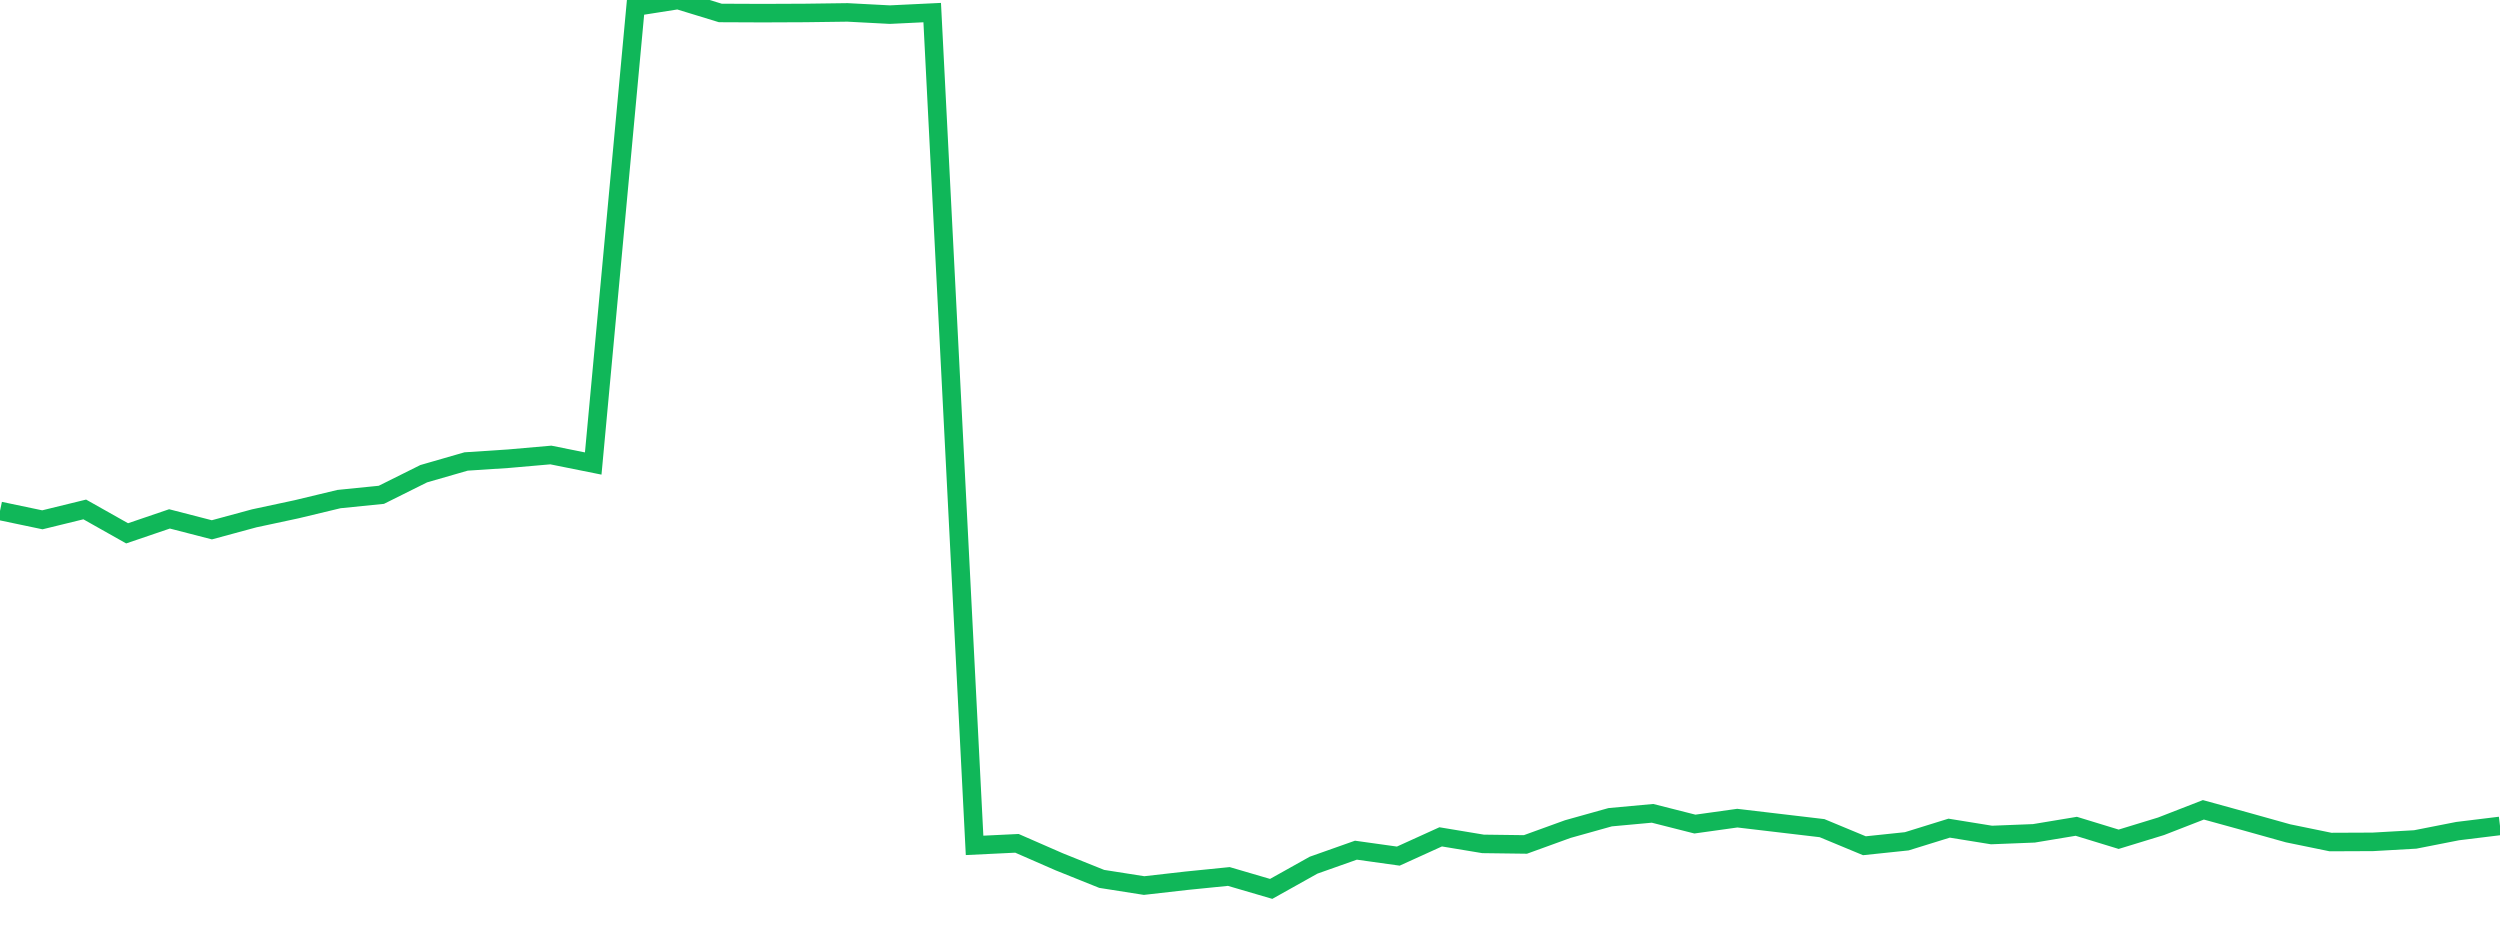 <?xml version="1.0" standalone="no"?>
<!DOCTYPE svg PUBLIC "-//W3C//DTD SVG 1.1//EN" "http://www.w3.org/Graphics/SVG/1.1/DTD/svg11.dtd">
<svg width="135" height="50" viewBox="0 0 135 50" preserveAspectRatio="none" class="sparkline" xmlns="http://www.w3.org/2000/svg"
xmlns:xlink="http://www.w3.org/1999/xlink"><path  class="sparkline--line" d="M 0 27.59 L 0 27.59 L 2.288 28.07 L 4.576 27.51 L 6.864 28.8 L 9.153 28.02 L 11.441 28.61 L 13.729 27.99 L 16.017 27.5 L 18.305 26.95 L 20.593 26.72 L 22.881 25.58 L 25.169 24.92 L 27.458 24.77 L 29.746 24.57 L 32.034 25.03 L 34.322 0.36 L 36.61 0 L 38.898 0.7 L 41.186 0.71 L 43.475 0.7 L 45.763 0.67 L 48.051 0.79 L 50.339 0.68 L 52.627 45.65 L 54.915 45.54 L 57.203 46.54 L 59.492 47.46 L 61.78 47.82 L 64.068 47.56 L 66.356 47.33 L 68.644 48 L 70.932 46.72 L 73.22 45.91 L 75.508 46.23 L 77.797 45.19 L 80.085 45.57 L 82.373 45.6 L 84.661 44.77 L 86.949 44.13 L 89.237 43.92 L 91.525 44.5 L 93.814 44.18 L 96.102 44.45 L 98.39 44.72 L 100.678 45.67 L 102.966 45.43 L 105.254 44.72 L 107.542 45.09 L 109.831 45 L 112.119 44.62 L 114.407 45.32 L 116.695 44.62 L 118.983 43.73 L 121.271 44.36 L 123.559 45 L 125.847 45.47 L 128.136 45.46 L 130.424 45.33 L 132.712 44.88 L 135 44.6" fill="none" stroke-width="1" stroke="#10b759"></path></svg>